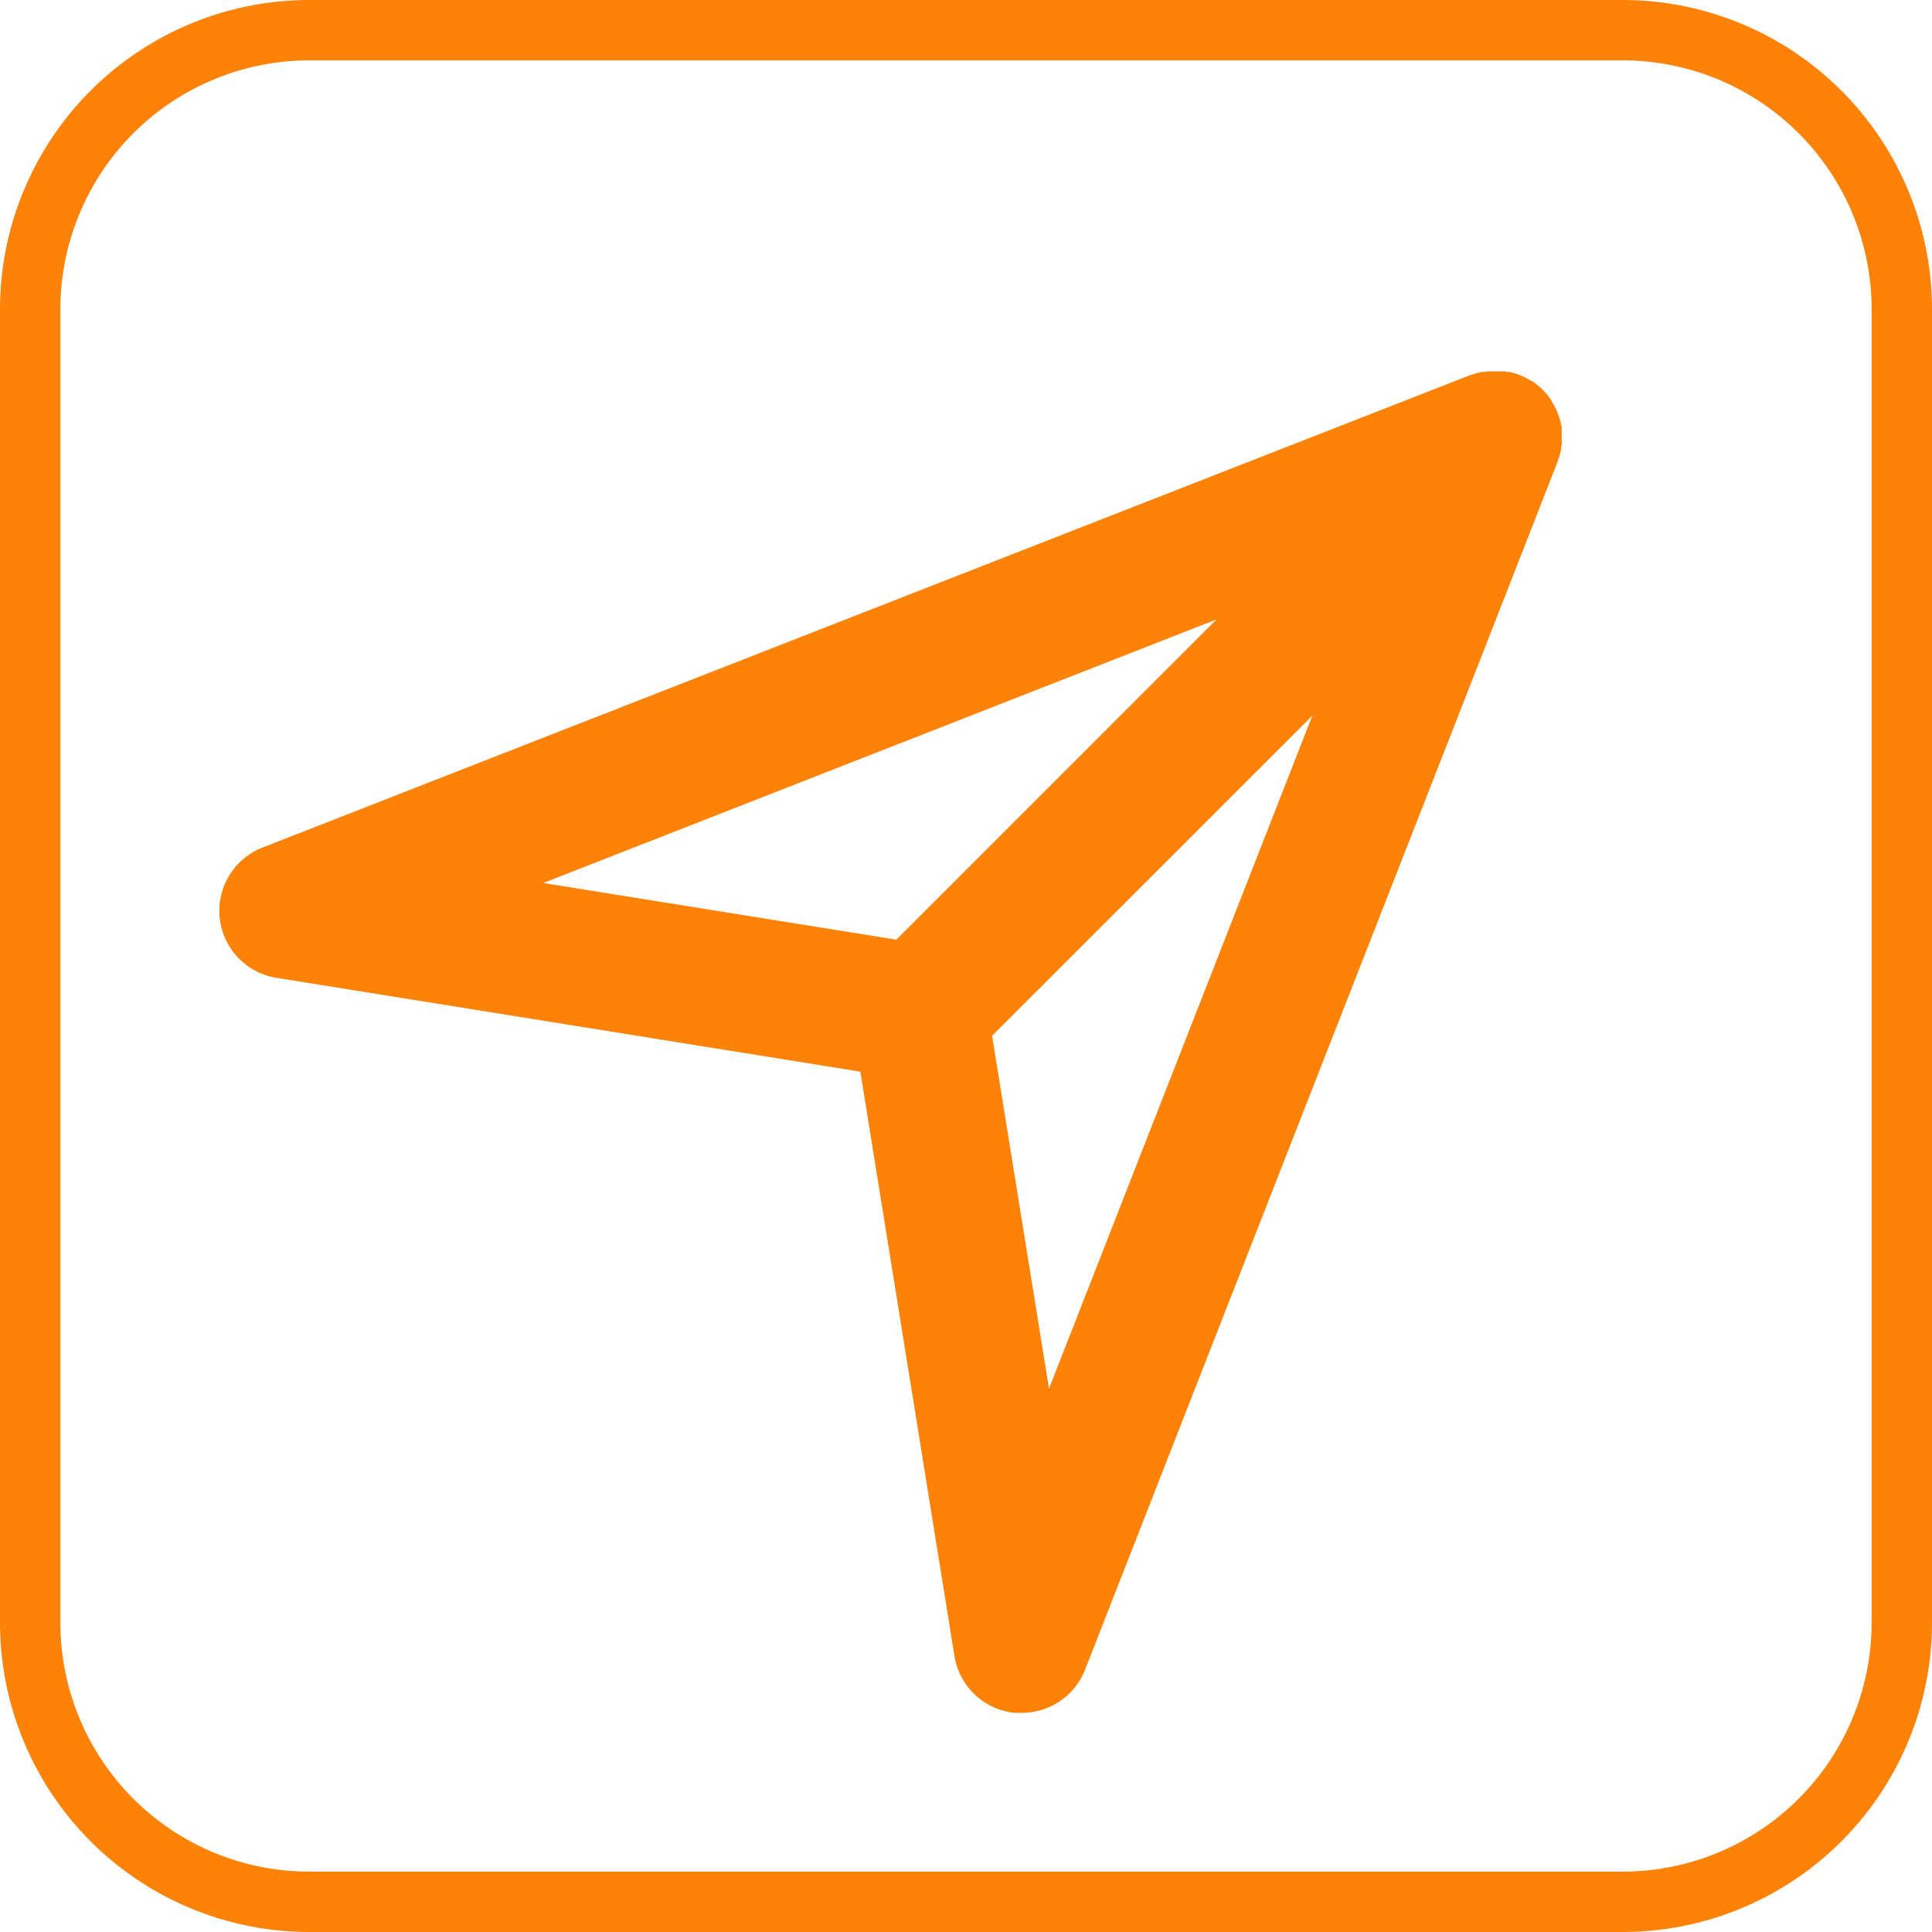 <svg id="Layer_1" data-name="Layer 1" xmlns="http://www.w3.org/2000/svg" viewBox="0 0 256 256"><defs><style>.cls-1{fill:#fd8208;}</style></defs><title>icon-service-expertreview</title><path class="cls-1" d="M215,8a33,33,0,0,1,33,33V215a33,33,0,0,1-33,33H41A33,33,0,0,1,8,215V41A33,33,0,0,1,41,8H215m0-8H41A41,41,0,0,0,0,41V215a41,41,0,0,0,41,41H215a41,41,0,0,0,41-41V41A41,41,0,0,0,215,0Z"/><path class="cls-1" d="M206.63,60.49c0-.13.07-.26.1-.38s.06-.25.08-.38a3.06,3.06,0,0,0,.05-.32c0-.14,0-.29.07-.44s0-.18,0-.27l0-.48c0-.1,0-.2,0-.3s0-.3,0-.45,0-.26,0-.38,0-.25,0-.37,0-.3-.08-.46,0-.18-.05-.27-.09-.32-.13-.48-.05-.17-.08-.25-.1-.29-.15-.43-.07-.2-.11-.29a3.78,3.78,0,0,0-.17-.35c-.05-.12-.11-.24-.17-.36l-.16-.28-.23-.4,0-.06-.14-.19-.27-.38-.21-.26-.29-.33-.26-.27-.27-.27-.33-.28-.26-.21c-.12-.1-.25-.18-.38-.27l-.19-.14-.06,0-.41-.24-.27-.15c-.12-.07-.24-.12-.36-.18l-.35-.16-.3-.11-.42-.15-.26-.08-.46-.13-.3,0-.44-.08-.38,0-.37,0h-.75l-.49,0-.26,0-.45.07-.31,0-.38.08-.38.1-.31.1a3.66,3.66,0,0,0-.43.15l-.07,0-160,62.59a9,9,0,0,0,1.85,17.27L114,142l12.47,77.44a9,9,0,0,0,7.93,7.52c.32,0,.64,0,1,0a9,9,0,0,0,8.38-5.72l62.59-160a.19.19,0,0,0,0-.07c.06-.14.1-.28.15-.43ZM161.19,82.08l-42.42,42.43L72,117ZM139,184l-7.54-46.75,42.43-42.42Z"/></svg>